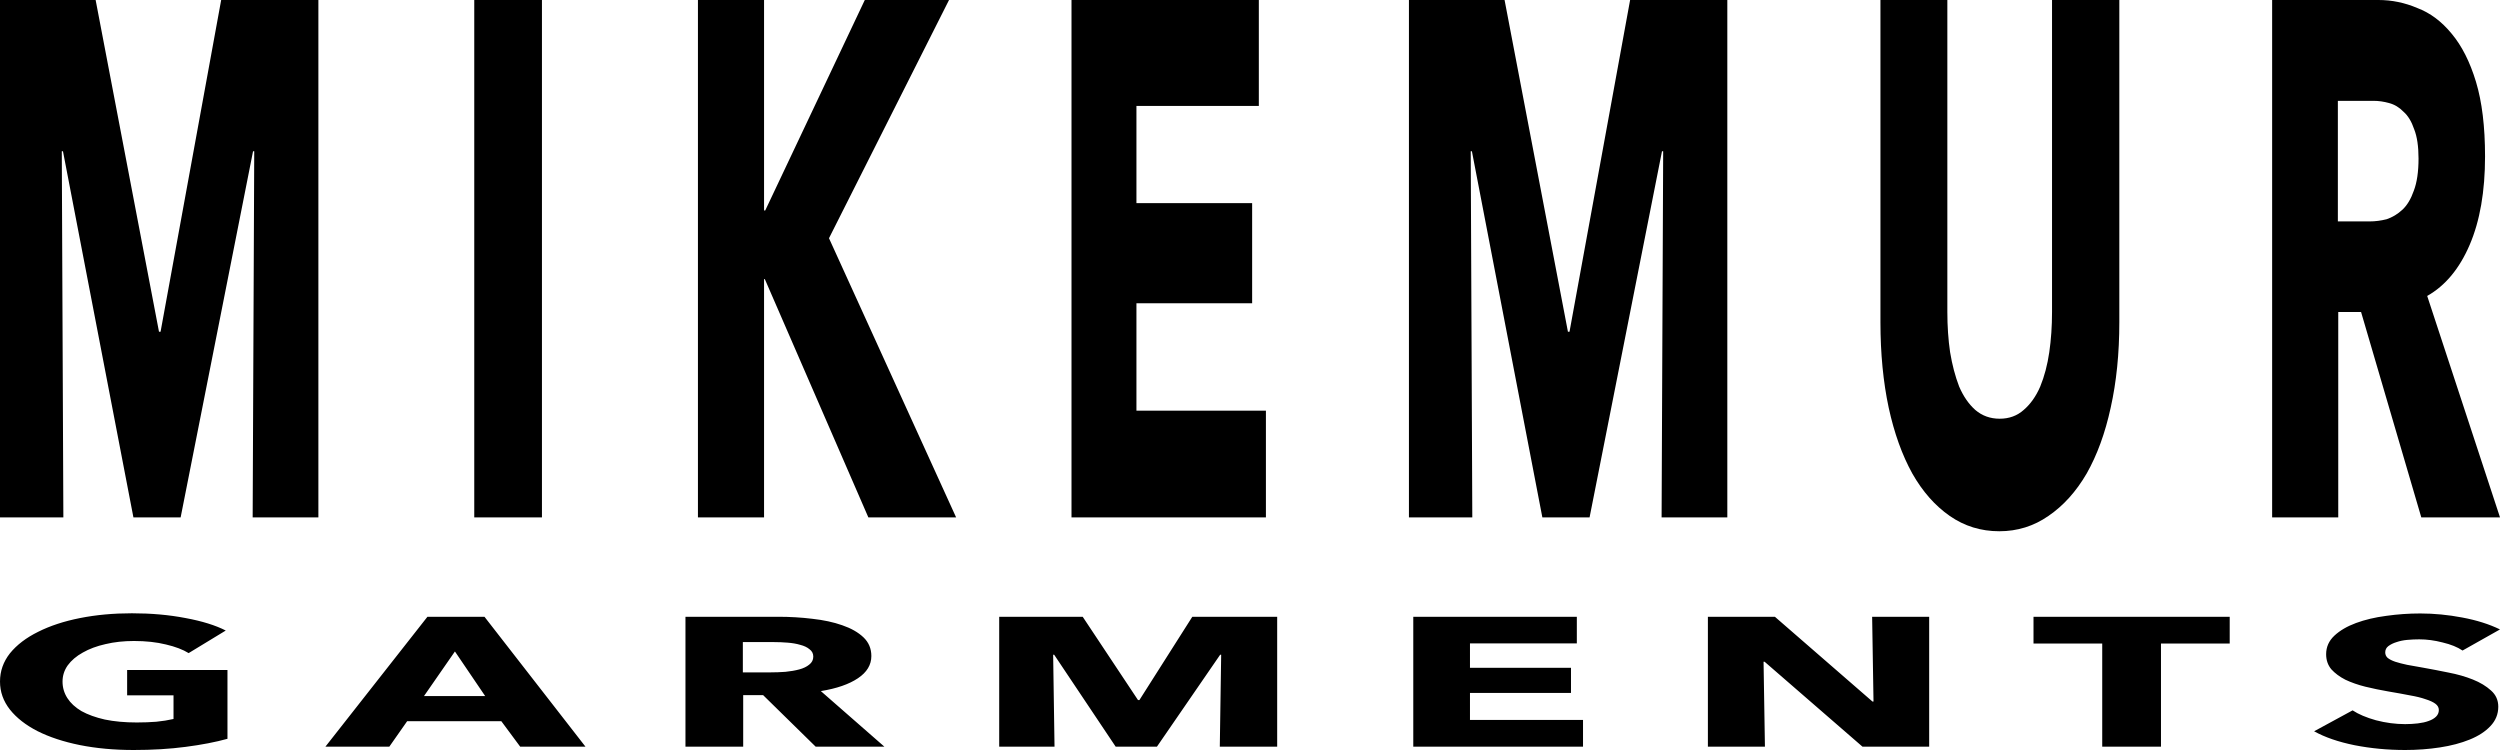 <?xml version="1.0" encoding="UTF-8"?> <svg xmlns="http://www.w3.org/2000/svg" width="640" height="192" viewBox="0 0 640 192" fill="none"><path d="M58.232 189.134C55.182 189.98 51.605 190.669 47.5 191.201C43.454 191.734 39.026 192 34.218 192C29.233 192 24.63 191.577 20.407 190.732C16.244 189.886 12.637 188.696 9.588 187.161C6.597 185.626 4.251 183.794 2.551 181.664C0.85 179.503 0 177.107 0 174.477C0 171.814 0.85 169.403 2.551 167.242C4.31 165.081 6.714 163.248 9.764 161.745C12.813 160.21 16.39 159.036 20.495 158.221C24.6 157.407 29.028 157 33.778 157C38.704 157 43.278 157.407 47.5 158.221C51.722 159.004 55.153 160.069 57.792 161.416L48.292 167.195C46.826 166.286 44.89 165.55 42.486 164.987C40.082 164.392 37.355 164.094 34.306 164.094C31.667 164.094 29.233 164.36 27.005 164.893C24.776 165.394 22.841 166.114 21.199 167.054C19.557 167.962 18.267 169.058 17.329 170.342C16.449 171.595 16.009 172.973 16.009 174.477C16.009 176.011 16.42 177.421 17.241 178.705C18.062 179.989 19.264 181.101 20.847 182.04C22.489 182.949 24.483 183.669 26.829 184.201C29.233 184.702 31.96 184.953 35.009 184.953C36.769 184.953 38.44 184.89 40.023 184.765C41.607 184.608 43.073 184.374 44.421 184.06V178H32.546V171.517H58.232V189.134ZM133.174 191.154L128.336 184.624H104.234L99.66 191.154H83.299L109.424 157.893H124.026L149.887 191.154H133.174ZM116.461 166.772L108.544 178.188H124.202L116.461 166.772ZM208.817 191.154L195.358 177.953H190.257V191.154H175.479V157.893H199.229C202.22 157.893 205.122 158.065 207.937 158.409C210.81 158.723 213.361 159.271 215.59 160.054C217.877 160.837 219.694 161.87 221.044 163.154C222.393 164.439 223.067 166.036 223.067 167.946C223.067 170.201 221.923 172.096 219.636 173.631C217.349 175.166 214.183 176.262 210.136 176.919L226.409 191.154H208.817ZM208.201 168.087C208.201 167.304 207.879 166.678 207.234 166.208C206.648 165.707 205.856 165.331 204.859 165.081C203.921 164.799 202.835 164.611 201.604 164.517C200.43 164.423 199.287 164.376 198.173 164.376H190.169V172.128H197.294C198.525 172.128 199.787 172.081 201.076 171.987C202.366 171.861 203.539 171.658 204.595 171.376C205.65 171.094 206.5 170.687 207.146 170.154C207.849 169.622 208.201 168.933 208.201 168.087ZM312.269 191.154L312.62 167.617H312.357L296.171 191.154H285.616L269.87 167.617H269.606L269.958 191.154H255.796V157.893H277.171L291.333 179.221H291.685L305.232 157.893H326.958V191.154H312.269ZM361.799 191.154V157.893H403.669V164.705H376.313V170.953H402.174V177.389H376.313V184.295H405.253V191.154H361.799ZM476.804 191.154L451.734 169.403H451.47L451.822 191.154H437.22V157.893H454.373L479.355 179.597H479.618L479.267 157.893H493.869V191.154H476.804ZM553.212 164.752V191.154H538.17V164.752H520.578V157.893H570.805V164.752H553.212ZM630.412 166.537C629.121 165.66 627.421 164.971 625.31 164.47C623.257 163.937 621.264 163.671 619.329 163.671C618.331 163.671 617.306 163.718 616.25 163.812C615.252 163.906 614.343 164.094 613.523 164.376C612.702 164.626 611.998 164.971 611.412 165.409C610.884 165.817 610.62 166.349 610.62 167.007C610.62 167.57 610.824 168.04 611.236 168.416C611.704 168.792 612.35 169.121 613.171 169.403C614.051 169.685 615.077 169.951 616.25 170.201C617.422 170.421 618.741 170.655 620.208 170.906C622.319 171.282 624.518 171.705 626.806 172.174C629.093 172.613 631.174 173.208 633.051 173.96C634.926 174.711 636.482 175.651 637.713 176.779C638.944 177.875 639.56 179.253 639.56 180.913C639.56 182.823 638.885 184.483 637.537 185.893C636.246 187.271 634.486 188.414 632.259 189.322C630.03 190.23 627.479 190.904 624.606 191.342C621.732 191.781 618.771 192 615.722 192C611.264 192 606.954 191.593 602.792 190.779C598.627 189.933 595.167 188.743 592.412 187.208L602.264 181.852C603.787 182.855 605.782 183.7 608.245 184.389C610.766 185.047 613.259 185.376 615.722 185.376C616.836 185.376 617.921 185.313 618.977 185.188C620.032 185.063 620.94 184.859 621.704 184.577C622.523 184.295 623.169 183.919 623.639 183.45C624.107 182.98 624.343 182.416 624.343 181.758C624.343 181.132 624.049 180.6 623.463 180.161C622.875 179.723 622.026 179.331 620.912 178.987C619.856 178.611 618.507 178.282 616.866 178C615.282 177.687 613.463 177.358 611.412 177.013C609.417 176.669 607.454 176.262 605.518 175.792C603.641 175.322 601.94 174.727 600.417 174.007C598.949 173.255 597.748 172.362 596.81 171.329C595.93 170.264 595.491 168.98 595.491 167.477C595.491 165.629 596.194 164.047 597.602 162.732C599.009 161.416 600.856 160.336 603.143 159.49C605.431 158.644 608.01 158.034 610.884 157.658C613.757 157.251 616.66 157.047 619.593 157.047C623.111 157.047 626.688 157.392 630.324 158.081C634.019 158.77 637.243 159.788 640 161.134L630.412 166.537Z" fill="black"></path><path d="M64.681 132.446L65.084 38.724H64.781L46.244 132.446H34.154L16.12 38.724H15.818L16.221 132.446H0V0H24.482L40.703 84.93H41.105L56.621 0H81.506V132.446H64.681ZM121.41 132.446V0H138.739V132.446H121.41ZM222.296 132.446L195.799 71.461H195.598V132.446H178.672V0H195.598V53.876H195.9L221.389 0H242.95L212.221 60.985L244.763 132.446H222.296ZM274.305 132.446V0H322.261V27.125H290.928V52.005H320.548V77.634H290.928V105.133H324.074V132.446H274.305ZM425.369 132.446L425.772 38.724H425.47L406.932 132.446H394.842L376.808 38.724H376.506L376.909 132.446H360.688V0H385.17L401.391 84.93H401.794L417.309 0H442.194V132.446H425.369ZM542.548 82.498C542.548 90.48 541.808 97.775 540.331 104.385C538.921 110.87 536.872 116.482 534.186 121.221C531.498 125.836 528.242 129.453 524.413 132.072C520.651 134.691 516.454 136 511.819 136C507.117 136 502.885 134.691 499.125 132.072C495.363 129.453 492.174 125.836 489.554 121.221C486.935 116.482 484.92 110.87 483.509 104.385C482.099 97.775 481.393 90.48 481.393 82.498V0H498.521V79.879C498.521 83.496 498.754 86.925 499.226 90.168C499.762 93.41 500.536 96.341 501.543 98.96C502.617 101.455 503.993 103.45 505.674 104.946C507.419 106.443 509.502 107.191 511.92 107.191C514.338 107.191 516.385 106.443 518.066 104.946C519.811 103.45 521.221 101.455 522.297 98.96C523.371 96.341 524.143 93.41 524.615 90.168C525.084 86.925 525.32 83.496 525.32 79.879V0H542.548V82.498ZM619.85 132.446L604.436 79.879H598.592V132.446H581.667V0H608.869C612.294 0 615.619 0.686 618.843 2.058C622.133 3.305 625.055 5.488 627.608 8.605C630.227 11.723 632.309 15.838 633.854 20.952C635.398 26.065 636.172 32.426 636.172 40.033C636.172 49.012 634.862 56.558 632.242 62.669C629.623 68.779 625.996 73.144 621.362 75.763L640 132.446H619.85ZM619.145 40.594C619.145 37.477 618.774 34.982 618.037 33.111C617.364 31.116 616.457 29.62 615.317 28.622C614.241 27.499 612.999 26.751 611.589 26.377C610.245 26.003 608.935 25.816 607.66 25.816H598.492V56.682H606.652C608.063 56.682 609.505 56.495 610.984 56.121C612.461 55.622 613.805 54.812 615.014 53.689C616.223 52.567 617.197 50.946 617.936 48.825C618.742 46.705 619.145 43.962 619.145 40.594Z" fill="black"></path></svg> 